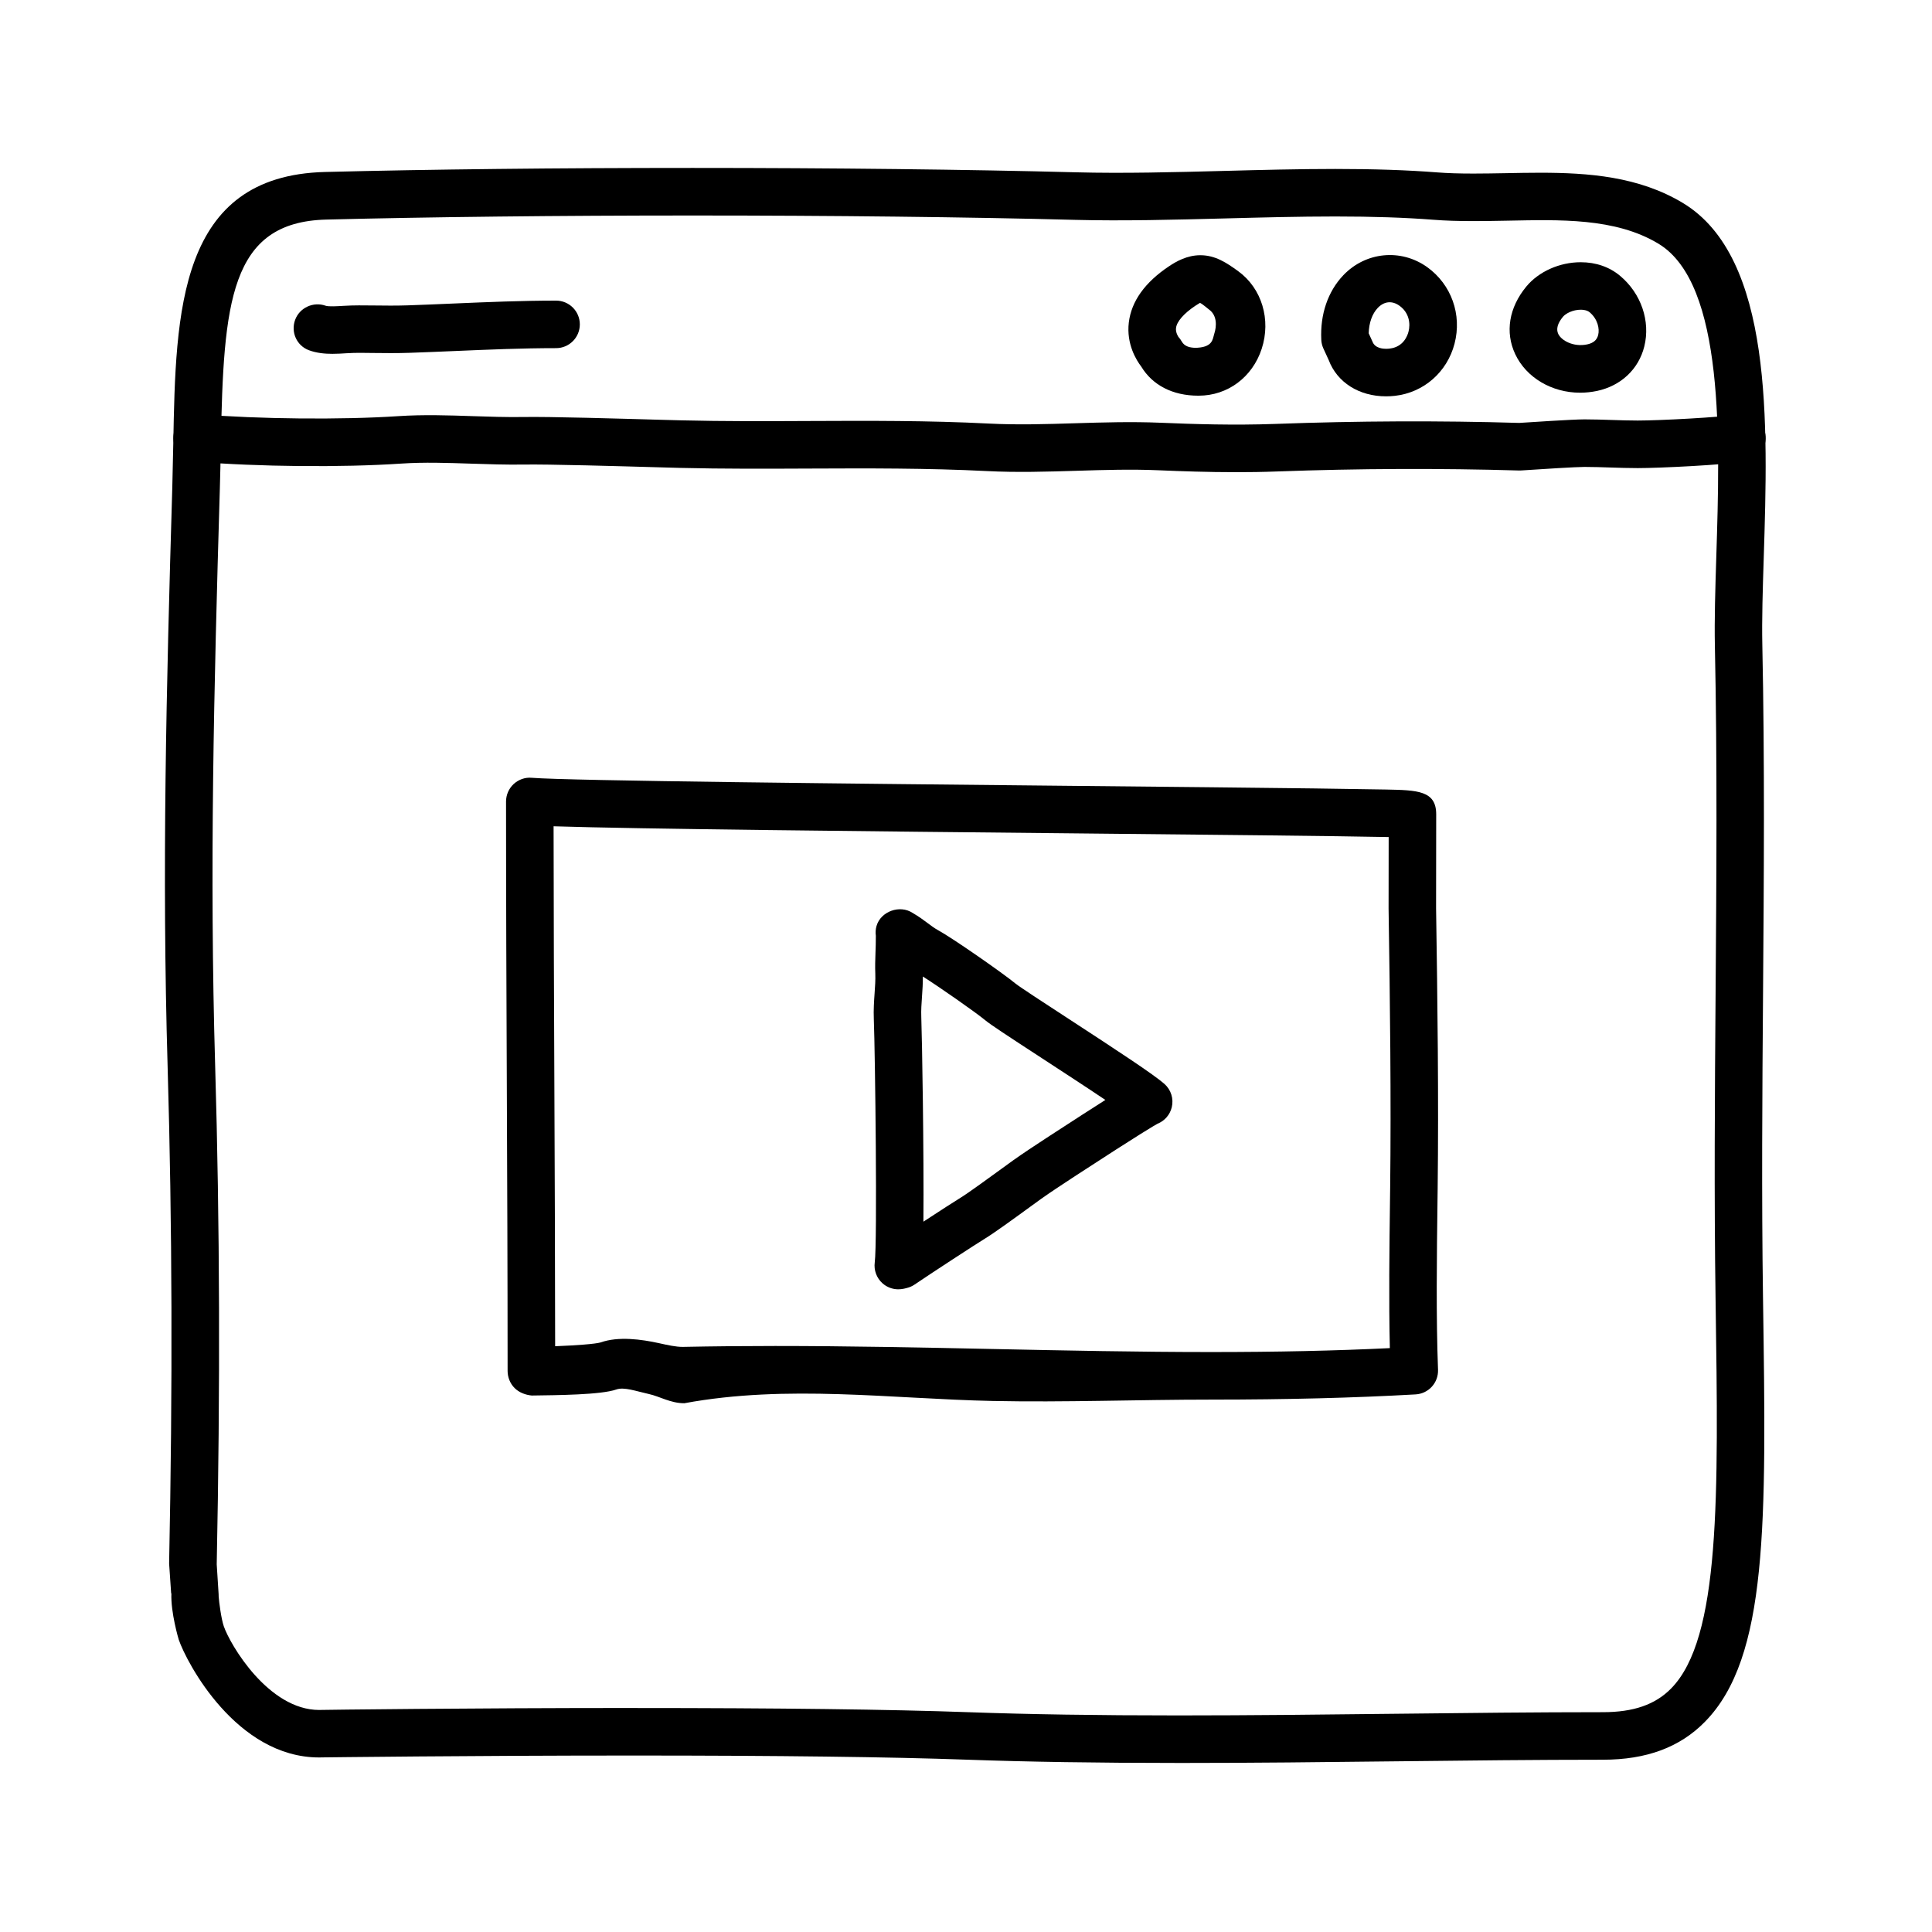 <?xml version="1.0" encoding="UTF-8"?>
<!-- The Best Svg Icon site in the world: iconSvg.co, Visit us! https://iconsvg.co -->
<svg fill="#000000" width="800px" height="800px" version="1.1" viewBox="144 144 512 512" xmlns="http://www.w3.org/2000/svg">
 <g>
  <path d="m456.19 611.2c-21.441 0-39.766-0.289-56.012-0.867-20.367-0.73-50.078-1.098-88.312-1.098-43.172 0-82.059 0.488-82.449 0.492l-0.836 0.016c-21.941 0-35.125-25.125-37.211-31.215-0.031-0.09-2.164-7.234-1.949-12.273h-0.066l-0.52-7.668c-0.016-0.176-0.016-0.098-0.016-0.273 0.953-46.871 0.82-89.844-0.398-131.64-1.531-52.094-0.344-100.3 1.238-153.5 0.109-3.945 0.188-7.828 0.262-11.672 0.645-34.883 1.316-70.938 40.203-71.926 27.762-0.707 61.441-1.074 97.41-1.074 37.203 0 73.277 0.418 101.59 1.16 12.504 0.332 26.043-0.02 39.191-0.367 9.715-0.258 19.758-0.52 29.535-0.52 10.289 0 19.113 0.297 26.988 0.91 2.785 0.215 5.848 0.312 9.637 0.312 2.836 0 5.723-0.055 8.613-0.105 3.008-0.059 6.019-0.117 9.035-0.117 12.762 0 26.188 0.973 37.887 8.035 23.902 14.438 22.516 58.488 21.402 93.879-0.273 8.504-0.523 16.539-0.379 23.215 0.648 30.969 0.418 62.105 0.191 92.223-0.203 26.426-0.402 53.75-0.012 80.824l0.012 0.75c0.863 58.973 1.375 94.57-15.434 111.62-6.629 6.746-15.473 10.023-27.02 10.023-17.539 0-35.859 0.207-54.473 0.418-19.242 0.223-38.797 0.441-58.113 0.441zm-144.32-14.559c38.379 0 68.246 0.371 88.766 1.109 16.09 0.574 34.27 0.855 55.559 0.855 19.266 0 38.773-0.223 57.973-0.441 18.656-0.211 37.023-0.418 54.613-0.418 8.105 0 13.852-1.988 18.062-6.262 13.113-13.305 12.566-50.758 11.809-102.6l-0.012-0.75c-0.398-27.211-0.191-54.613 0.012-81.113 0.223-30.023 0.457-61.066-0.191-91.855-0.145-7.008 0.109-15.203 0.383-23.879 0.957-30.414 2.273-72.07-15.324-82.695-11.473-6.938-26.309-6.363-40.16-6.109-2.977 0.059-5.941 0.109-8.863 0.109-4.121 0-7.496-0.109-10.609-0.352-7.551-0.586-16.062-0.871-26.016-0.871-9.609 0-19.574 0.262-29.207 0.516-13.316 0.348-27.086 0.711-39.855 0.379-28.207-0.746-64.164-1.152-101.26-1.152-35.352 0-69.832 0.383-97.09 1.078-25.594 0.645-27.234 21.961-27.938 59.582-0.07 3.894-0.141 7.859-0.266 11.848-1.57 53-2.754 101.07-1.238 152.82 1.23 41.934 1.367 85.152 0.414 132.13l0.504 7.926c0.016 0.203 0.02 0.402 0.012 0.605 0.102 1.465 0.676 5.898 1.352 7.859 1.676 4.898 11.84 22.199 25.297 22.199l0.543-0.012c0.516-0.027 39.477-0.516 82.734-0.516z"/>
  <path d="m471.47 269.13c-7.406 0-14.328-0.242-20.453-0.504-7.16-0.312-14.547-0.086-21.684 0.137-7.801 0.238-15.852 0.488-23.906 0.07-15.582-0.789-31.547-0.727-46.992-0.66-11.227 0.051-22.797 0.102-34.223-0.176l-5.481-0.152c-10.328-0.293-29.555-0.852-36.145-0.73-4.535 0.059-9.094-0.09-13.66-0.242-6.449-0.211-12.543-0.422-18.559-0.02-15.828 1.062-37.781 0.855-54.633-0.516-3.465-0.281-6.051-3.32-5.773-6.785 0.281-3.465 3.258-6.07 6.785-5.773 16.035 1.301 37.734 1.5 52.785 0.504 6.648-0.441 13.34-0.223 19.816 0 4.367 0.145 8.742 0.289 13.055 0.23 6.914-0.141 26.27 0.441 36.684 0.734l5.43 0.145c11.254 0.277 22.762 0.23 33.859 0.176 15.625-0.07 31.762-0.141 47.695 0.68 7.551 0.387 15.34 0.152 22.879-0.086 7.371-0.223 14.988-0.453 22.602-0.133 8.82 0.371 19.316 0.707 30.43 0.312 21.785-0.801 43.535-0.898 64.629-0.266 2.43-0.16 14.234-0.941 17.281-0.941 2.422 0 4.836 0.082 7.246 0.16 2.277 0.074 4.559 0.152 6.867 0.152 5.801 0 21.941-0.852 26.609-1.605 3.371-0.578 6.672 1.773 7.227 5.203 0.559 3.438-1.773 6.664-5.203 7.227-5.875 0.953-22.801 1.777-28.633 1.777-2.449 0-4.871-0.082-7.289-0.16-2.273-0.074-4.539-0.152-6.82-0.152-2.109 0-11.168 0.555-16.738 0.934-0.211 0.016-0.422 0.023-0.609 0.012-20.922-0.613-42.496-0.535-64.105 0.258-3.746 0.141-7.414 0.191-10.973 0.191z"/>
  <path d="m232.14 237.77c-2.074 0-4.262-0.203-6.289-0.961-3.234-1.215-4.828-4.793-3.641-8.039 1.184-3.238 4.84-4.902 8.074-3.75 0.797 0.289 3.344 0.121 4.715 0.035 2.957-0.18 5.375-0.121 7.934-0.102 3.043 0.039 6.086 0.07 9.113-0.031 4.082-0.137 8.137-0.312 12.191-0.488 8.832-0.375 17.961-0.766 27.125-0.766 3.477 0 6.297 2.82 6.297 6.297 0 3.477-2.82 6.297-6.297 6.297-8.891 0-17.891 0.383-26.586 0.754-4.09 0.172-8.188 0.348-12.305 0.488-3.215 0.105-6.438 0.086-9.672 0.039-2.277-0.02-4.375-0.098-7.023 0.074-1.129 0.074-2.363 0.152-3.637 0.152z"/>
  <path d="m461.66 248.86h-0.117c-6.801 0-12.137-2.805-15.105-7.715-1.258-1.633-3.981-5.945-3.289-11.703 0.68-5.598 4.258-10.609 10.637-14.871 1.875-1.254 4.781-2.934 8.305-2.934 3.926 0 6.887 1.93 10.082 4.262 6.219 4.535 8.711 12.816 6.188 20.547-2.457 7.516-9.008 12.414-16.699 12.414zm0.332-24.605c-0.059 0.09-0.488 0.293-1.203 0.77-3.055 2.039-4.926 4.191-5.133 5.898-0.145 1.238 0.625 2.332 0.629 2.344 0.336 0.367 0.637 0.777 0.875 1.215 0.762 1.379 2.246 1.688 3.863 1.699l-0.562 6.297v-6.297c5.039 0 4.871-2.309 5.32-3.684 0.691-2.106 0.75-4.914-1.328-6.43-0.531-0.391-1.766-1.504-2.461-1.812z"/>
  <path d="m511.3 249.03c-7.129 0-12.941-3.68-15.18-9.609l-1.41-3.074c-0.328-0.727-0.523-1.508-0.555-2.297-0.332-6.734 1.742-12.812 5.84-17.113 5.891-6.191 15.254-7.141 22.238-2.137 6.402 4.609 9.246 12.574 7.231 20.289-1.965 7.523-8.16 12.941-15.789 13.809-0.789 0.09-1.582 0.133-2.375 0.133zm-4.578-16.699 1.027 2.266c0.672 1.738 2.887 1.84 3.551 1.84 0.316 0 0.637-0.016 0.945-0.055 3.586-0.402 4.711-3.266 5.023-4.481 0.551-2.098 0.207-5.008-2.398-6.879-1.996-1.43-4.09-1.164-5.762 0.59-1.477 1.559-2.32 3.965-2.387 6.719z"/>
  <path d="m562.75 248.07c-7.523 0-14.27-4.004-17.191-10.195-2.742-5.82-1.676-12.348 2.918-17.926 3.289-3.984 8.82-6.457 14.43-6.457 4.016 0 7.633 1.25 10.449 3.621 5.559 4.656 8.07 11.996 6.398 18.703-1.5 6.031-6.191 10.438-12.539 11.789-1.484 0.305-2.981 0.465-4.465 0.465zm0.156-21.992c-2.051 0-3.965 0.969-4.719 1.883-1.422 1.727-1.84 3.254-1.234 4.535 0.812 1.719 3.981 3.535 7.644 2.777 1.664-0.352 2.602-1.152 2.938-2.508 0.406-1.637-0.125-4.219-2.266-6.012-0.711-0.59-1.785-0.676-2.363-0.676z"/>
  <path d="m382.06 485.68c-1.535 0-3.043-0.559-4.211-1.613-1.543-1.391-2.305-3.453-2.031-5.516 0.707-5.266 0.117-55.207-0.25-64.555-0.098-2.414 0.059-4.621 0.207-6.758 0.121-1.75 0.258-3.481 0.188-5.273-0.074-1.812-0.02-3.535 0.047-5.43 0.051-1.367 0.102-2.832 0.098-4.539-0.121-0.852-0.07-1.734 0.176-2.59 1.117-3.883 6.168-5.707 9.551-3.481 1.691 0.988 2.973 1.93 4.176 2.832 0.816 0.609 1.57 1.195 2.535 1.723 3.762 2.039 17.098 11.316 20.621 14.211 1.117 0.902 7.934 5.344 13.957 9.266 13.133 8.559 22.652 14.809 25.453 17.285 1.758 1.551 2.508 3.945 1.949 6.223-0.488 1.984-1.898 3.586-3.762 4.332-0.742 0.398-4.43 2.527-21.332 13.539l-1.379 0.902c-2.656 1.742-5.824 3.82-8.227 5.535l-2.715 1.969c-5.078 3.699-9.82 7.129-12.02 8.457-2.137 1.293-14.793 9.543-18.688 12.207-0.625 0.43-1.324 0.734-2.062 0.922l-0.766 0.188c-0.516 0.105-1.02 0.164-1.516 0.164zm6.508-82.895c0.012 1.867-0.109 3.621-0.23 5.332-0.121 1.777-0.262 3.551-0.188 5.391 0.207 5.285 0.719 36.133 0.562 54.246 4.266-2.793 8.504-5.531 9.828-6.332 1.926-1.16 7.906-5.523 11.125-7.863l2.82-2.047c2.508-1.789 5.84-3.981 8.637-5.809l1.125-0.734c6.555-4.266 11.262-7.301 14.688-9.473-5.047-3.394-11.637-7.684-16.703-10.988-9.652-6.293-13.723-8.961-15.098-10.105-2.691-2.219-11.957-8.676-16.566-11.617z"/>
  <path d="m464.95 514.91c-19.34 0-38.938 0.754-57.902 0.359-26.781-0.562-54.445-4.438-81.691 0.602h-0.039c-3.602 0-6.504-1.809-9.316-2.43-3.43-0.762-6.606-1.941-8.672-1.211-4.031 1.426-15.773 1.508-22.418 1.598-1.637-0.156-3.309-0.77-4.516-1.961-1.199-1.18-1.875-2.867-1.875-4.555 0-25.98-0.105-50.789-0.207-75.535-0.105-24.738-0.207-49.469-0.207-75.363 0-1.758 0.734-3.445 2.019-4.637 1.293-1.188 3.039-1.82 4.769-1.656 10.168 0.805 85.008 1.562 145.15 2.16 23.797 0.238 45.875 0.457 62.02 0.66 8.086 0.105 14.688 0.203 19.262 0.293 8.281 0.168 13.281 0.273 13.281 6.559l-0.031 24.898c0.383 24.539 0.699 50.617 0.418 74.328l-0.035 2.637c-0.195 15.426-0.398 31.379 0.133 45.352 0.125 3.43-2.508 6.328-5.941 6.523-16.34 0.926-34.074 1.379-54.203 1.379zm-115.53-14.211c19.332 0 38.934 0.406 57.887 0.805 18.895 0.395 38.43 0.801 57.637 0.801 17.398 0 32.965-0.336 47.379-1.039-0.297-12.66-0.121-26.414 0.047-39.781l0.035-2.629c0.281-23.559-0.035-49.531-0.418-74.086l0.023-18.938c-13.359-0.281-48.195-0.629-82.086-0.969-55.473-0.555-117.41-1.176-139.22-1.891 0.02 23.496 0.109 46.094 0.207 68.711 0.098 22.707 0.188 45.43 0.207 69.082 5.508-0.215 10.652-0.59 12.055-1.008 4.676-1.664 10.812-0.836 15.547 0.215 2.258 0.5 4.387 0.969 6.168 0.969 8.316-0.168 16.43-0.242 24.535-0.242z"/>
 </g>
</svg>